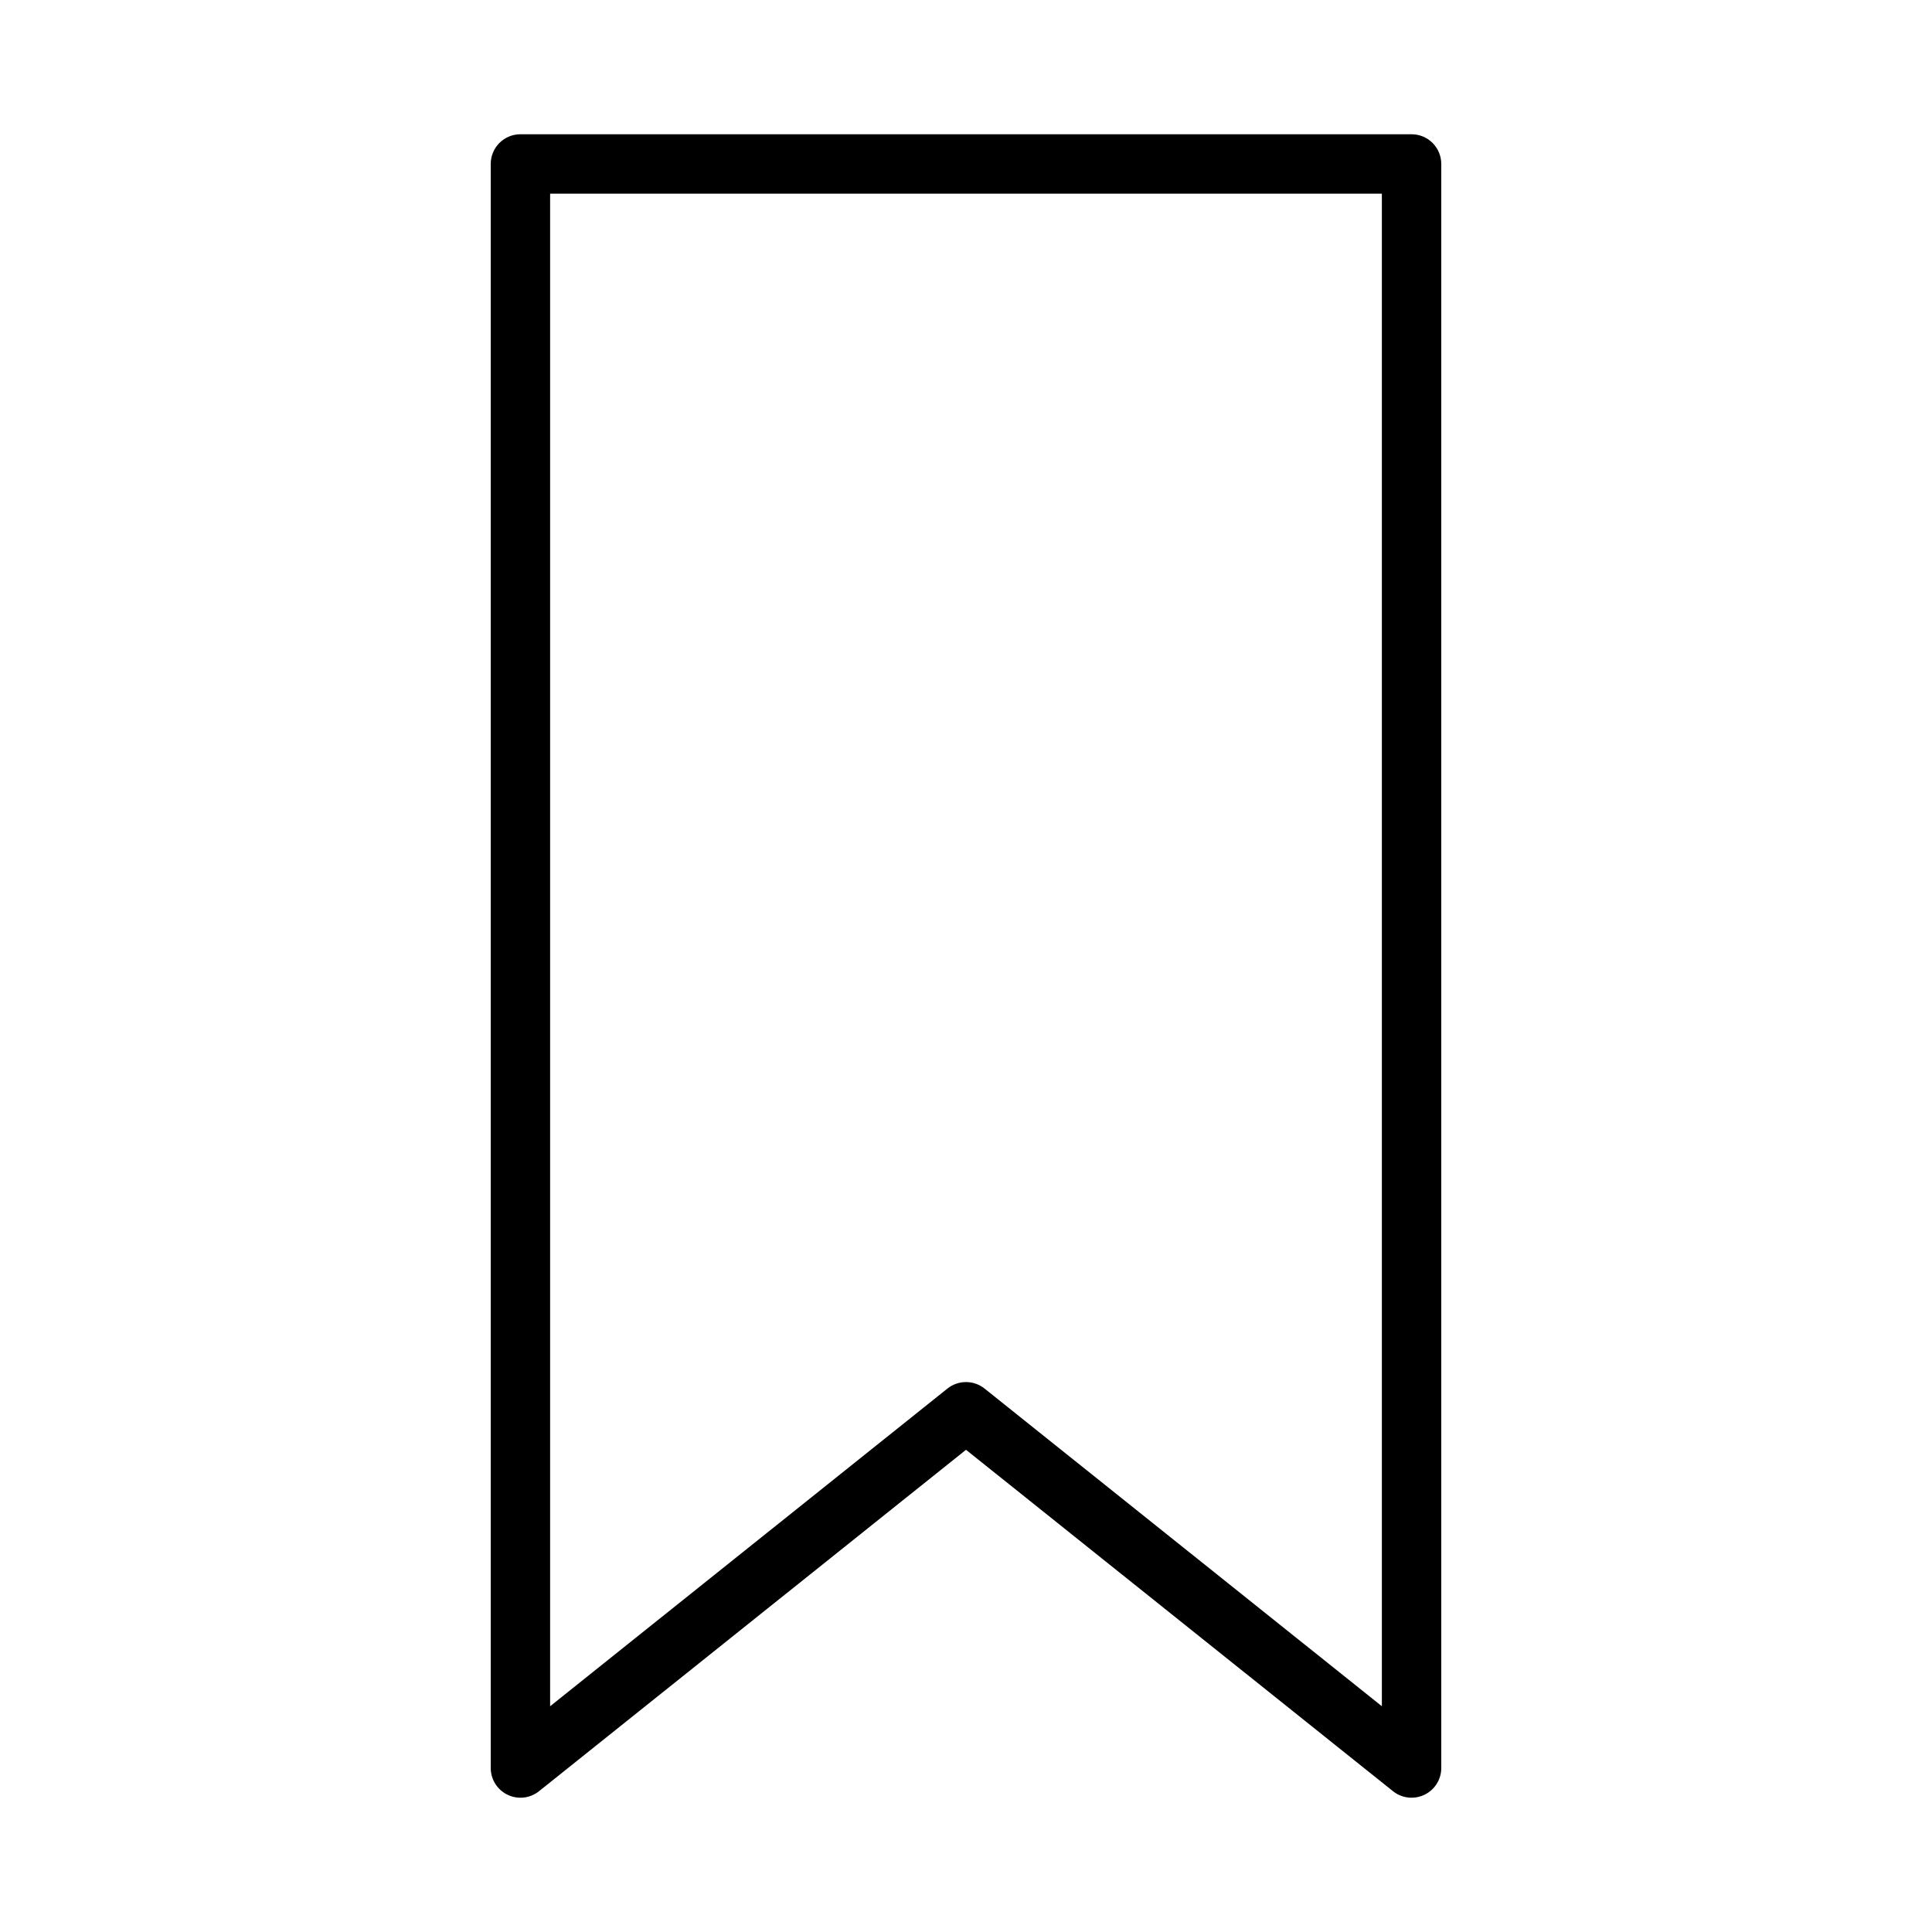 <?xml version="1.0" encoding="UTF-8"?>
<!-- Uploaded to: SVG Repo, www.svgrepo.com, Generator: SVG Repo Mixer Tools -->
<svg fill="#000000" width="800px" height="800px" version="1.1" viewBox="144 144 512 512" xmlns="http://www.w3.org/2000/svg">
 <path d="m518.08 179.58h-236.16c-4.344 0-7.871 3.519-7.871 7.871v425.09c0 3.031 1.73 5.777 4.465 7.094 2.723 1.316 5.961 0.945 8.328-0.945l113.16-90.48 113.16 90.48c1.422 1.141 3.164 1.723 4.918 1.723 1.156 0 2.32-0.25 3.41-0.781 2.731-1.312 4.461-4.059 4.461-7.09v-425.09c0-4.352-3.523-7.871-7.871-7.871zm-7.871 416.59-105.29-84.184c-1.441-1.148-3.172-1.723-4.922-1.723-1.746 0-3.481 0.574-4.922 1.723l-105.29 84.184v-400.84h220.42z"/>
</svg>